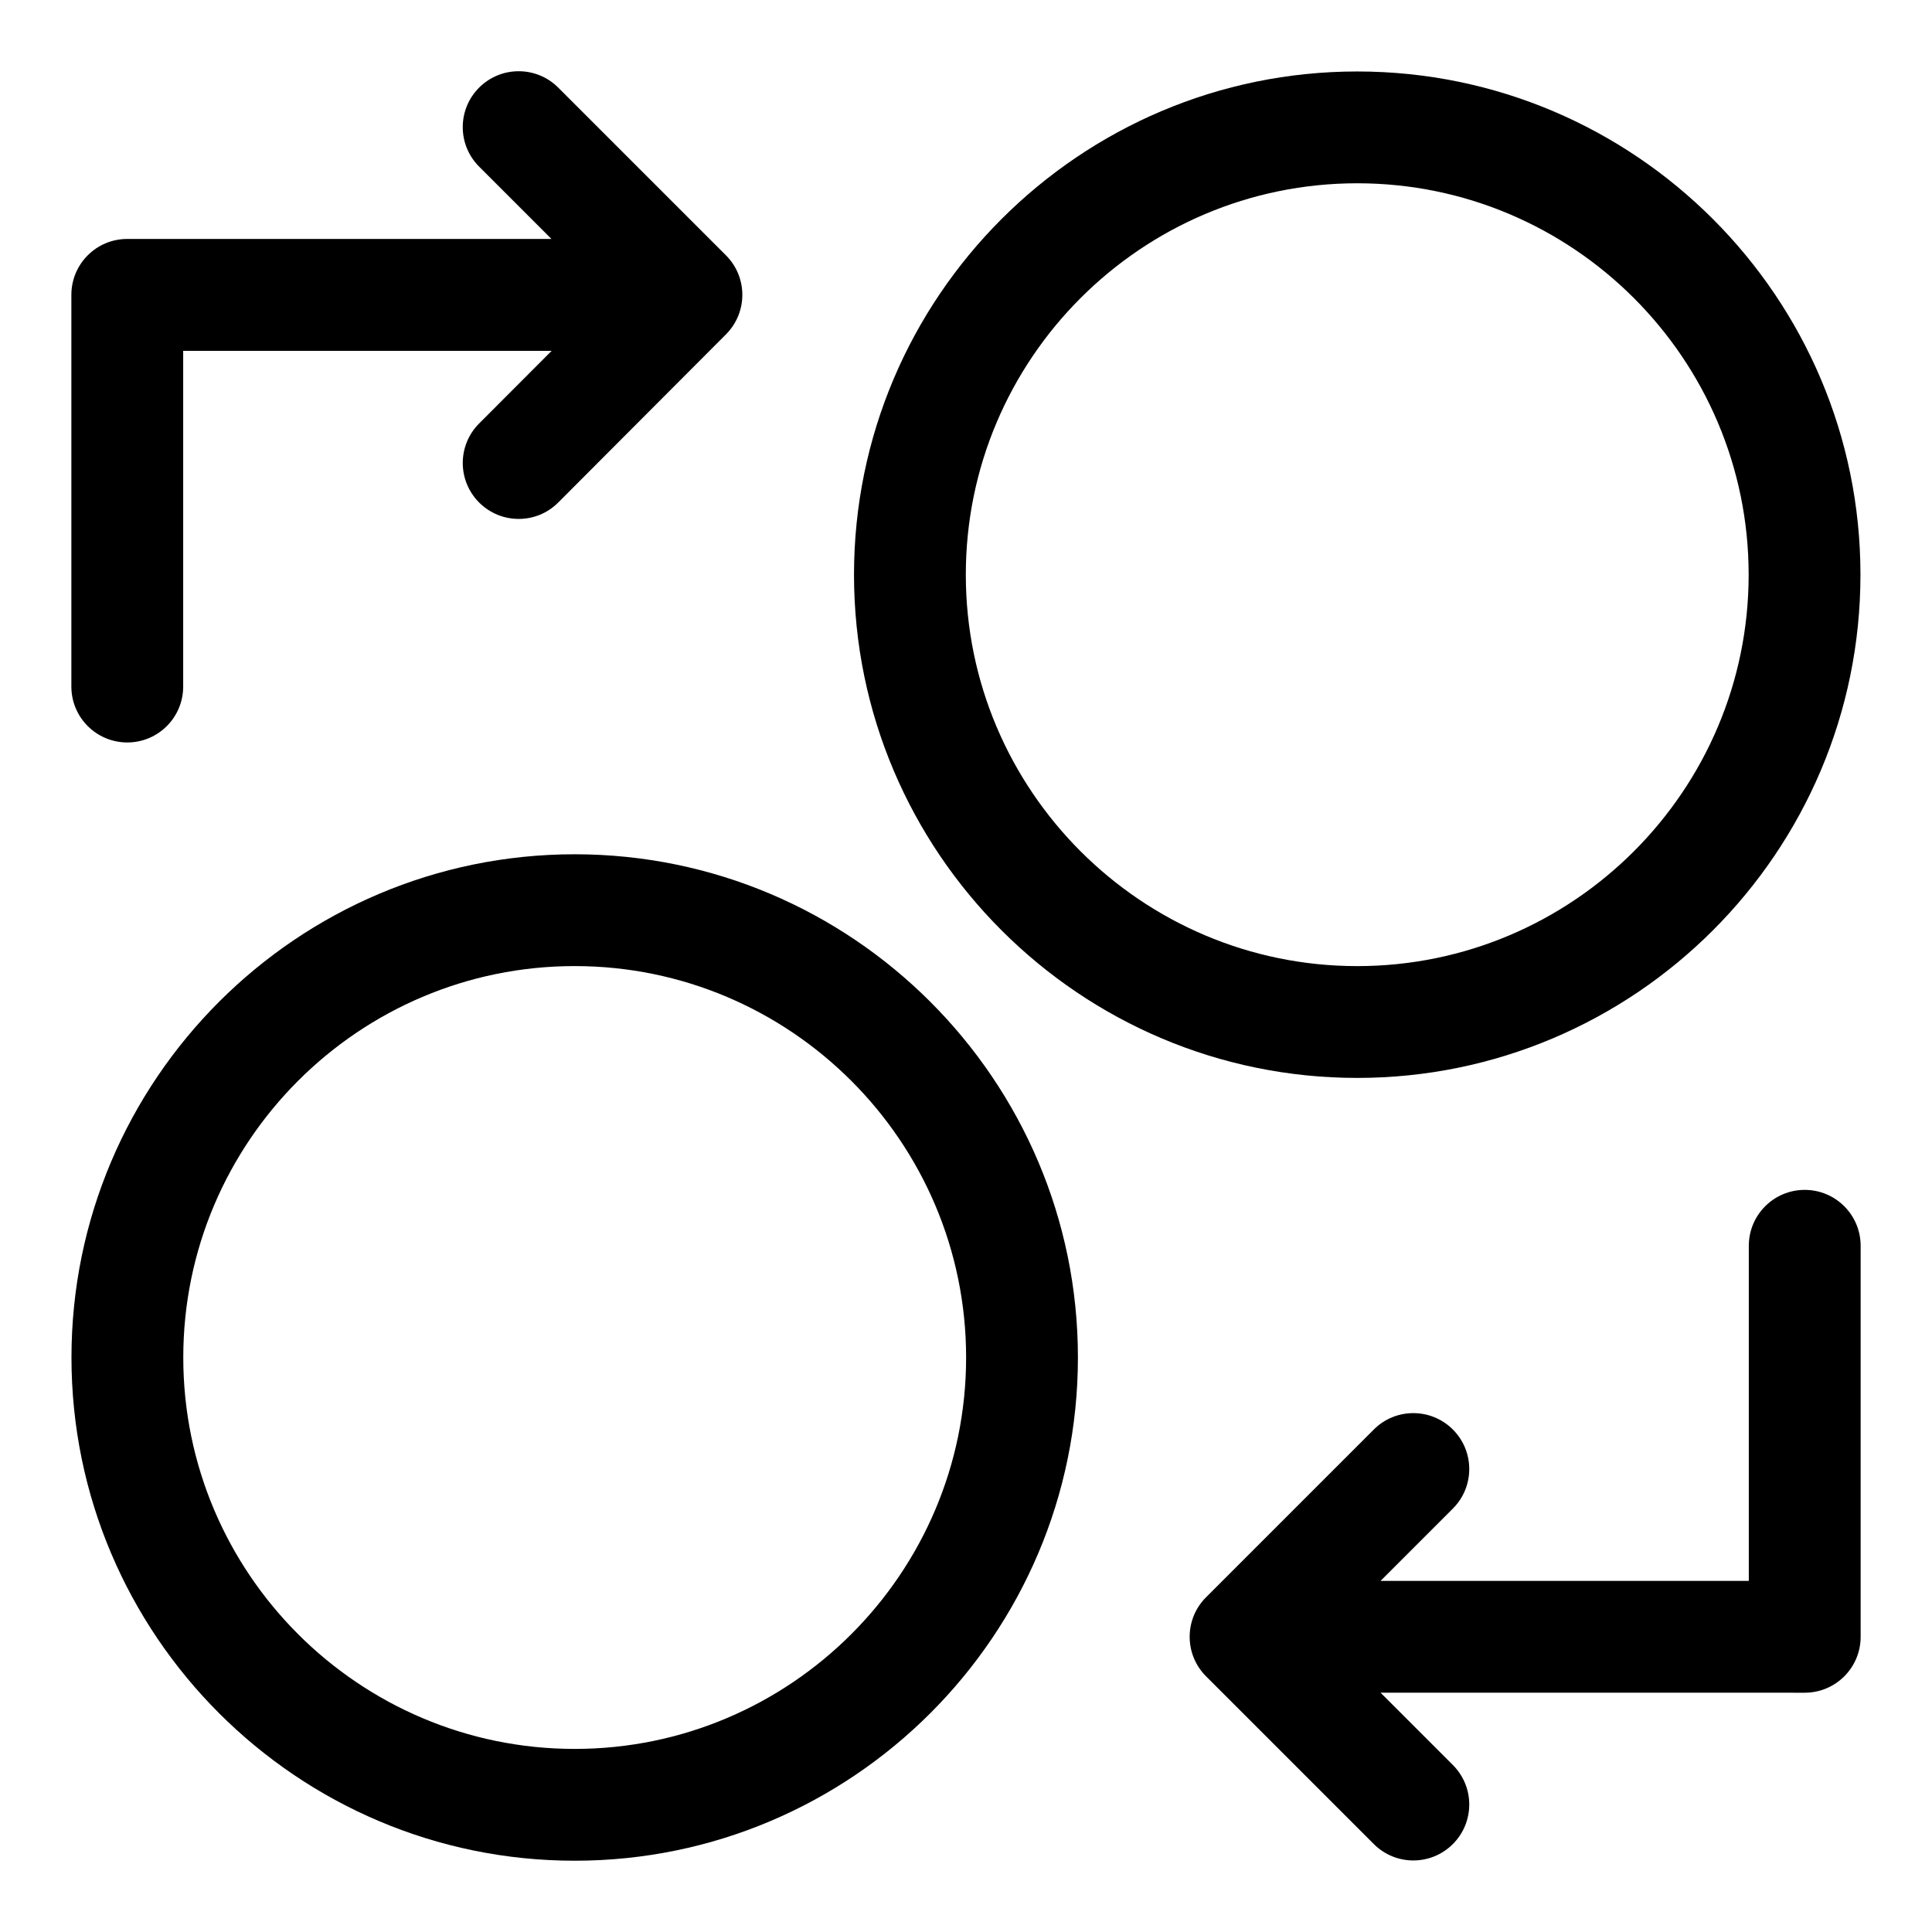 <?xml version="1.0" encoding="UTF-8"?>
<!-- Uploaded to: ICON Repo, www.svgrepo.com, Generator: ICON Repo Mixer Tools -->
<svg fill="#000000" width="800px" height="800px" version="1.1" viewBox="144 144 512 512" xmlns="http://www.w3.org/2000/svg">
 <g>
  <path d="m622.27 459.33c-8.18 0-14.816 6.625-14.816 14.816v88.805h-97.59l19.16-19.16c5.793-5.793 5.793-15.16 0-20.953-5.793-5.793-15.172-5.793-20.953 0l-44.453 44.453c-5.793 5.793-5.793 15.16 0 20.953l44.453 44.453c5.793 5.793 15.16 5.793 20.953 0 5.793-5.793 5.793-15.16 0-20.953l-19.16-19.16 112.41 0.004c8.18 0 14.816-6.625 14.816-14.816v-103.62c0.004-8.18-6.637-14.82-14.816-14.82z"/>
  <path d="m177.73 340.76c8.18 0 14.816-6.625 14.816-14.816v-88.969h97.648l-19.23 19.262c-5.777 5.793-5.766 15.172 0.031 20.953 5.793 5.777 15.188 5.777 20.953-0.031l44.453-44.559c5.777-5.793 5.766-15.16-0.016-20.938l-44.453-44.453c-5.797-5.777-15.16-5.777-20.953 0-5.793 5.793-5.793 15.172 0 20.953l19.16 19.16h-112.41c-8.18 0-14.816 6.625-14.816 14.816v103.8c-0.004 8.195 6.637 14.82 14.816 14.82z"/>
  <path d="m296.3 370.39c-73.527 0-133.36 59.82-133.36 133.36 0 73.543 59.836 133.36 133.36 133.36 73.527 0 133.36-59.82 133.36-133.36 0-73.527-59.836-133.36-133.36-133.36zm0 237.09c-57.195 0-103.73-46.543-103.73-103.73s46.527-103.73 103.73-103.73c57.195 0 103.73 46.543 103.73 103.73 0 57.195-46.543 103.73-103.73 103.73z"/>
  <path d="m503.68 429.66c73.527 0 133.36-59.82 133.36-133.36s-59.836-133.36-133.36-133.36c-73.527 0-133.36 59.82-133.36 133.36s59.836 133.36 133.36 133.36zm0-237.09c57.195 0 103.73 46.543 103.73 103.73 0 57.184-46.527 103.73-103.73 103.73-57.195 0-103.73-46.543-103.73-103.73 0-57.184 46.527-103.73 103.73-103.73z"/>
 </g>
</svg>